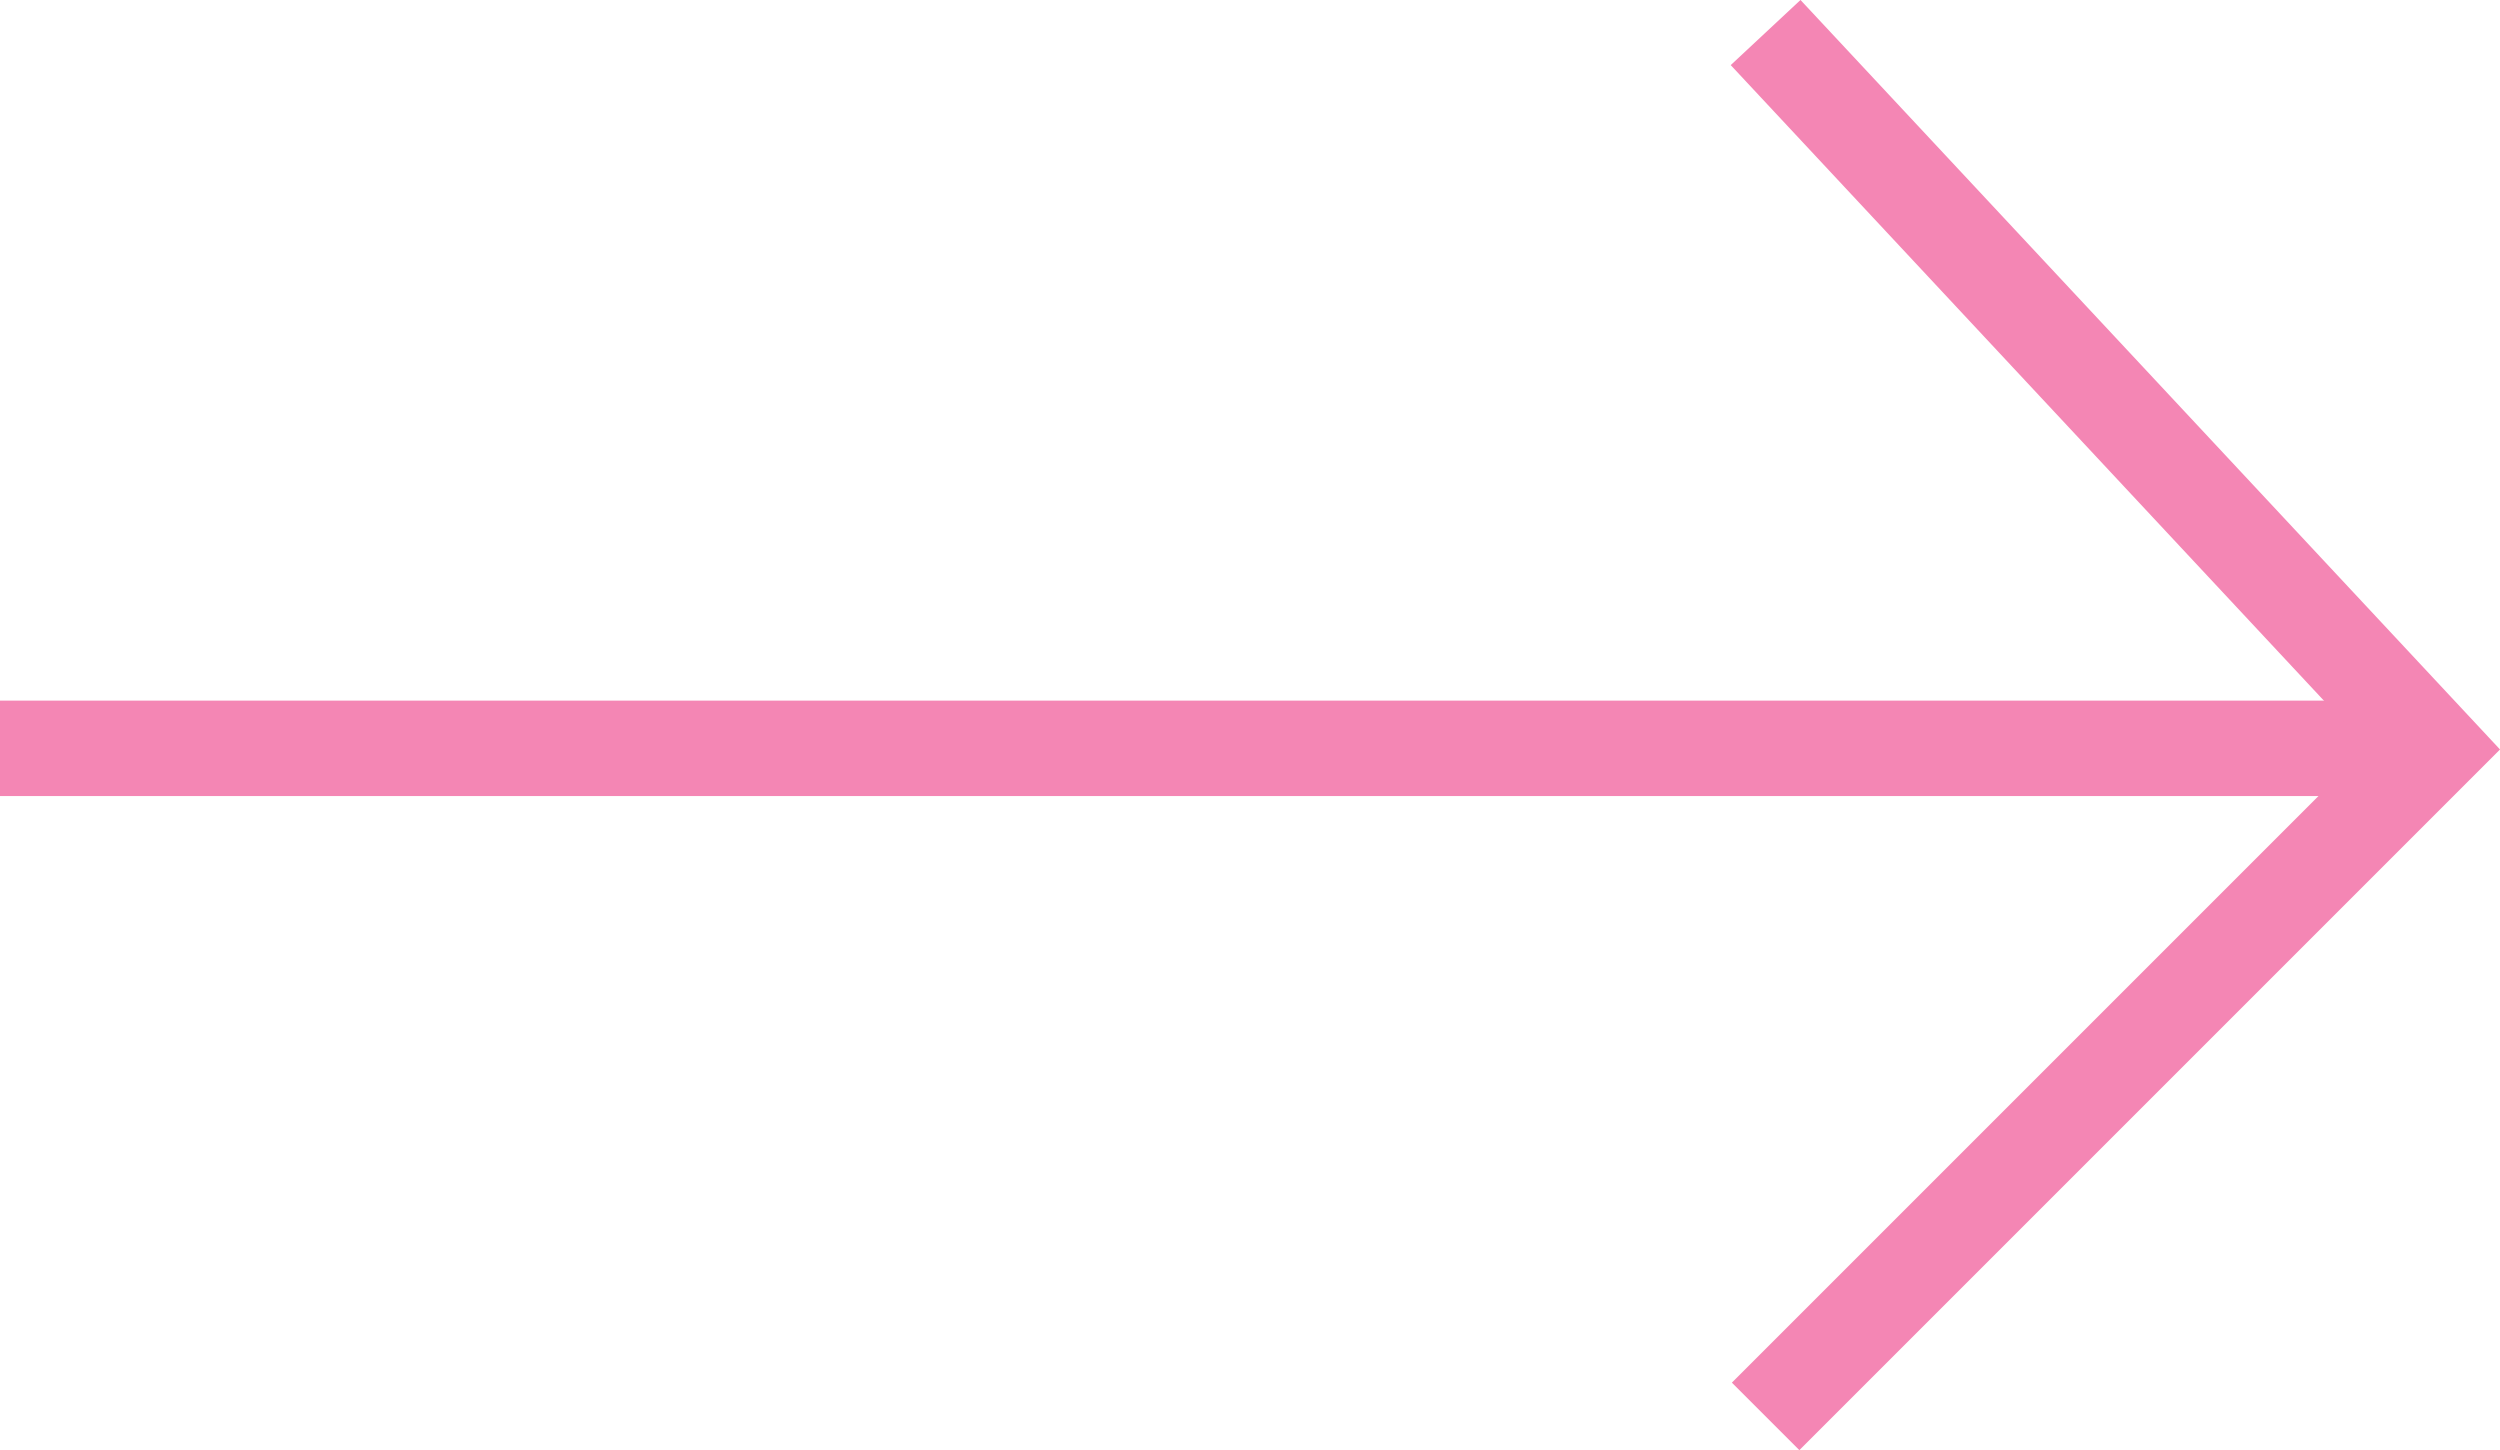 <svg xmlns="http://www.w3.org/2000/svg" width="52.39" height="30.389" viewBox="0 0 52.39 30.389">
  <g id="Group_27020" data-name="Group 27020" transform="translate(-862.277 -2480.239)">
    <path id="Path_499" data-name="Path 499" d="M5059.277,2504.421h50" transform="translate(-4197 -8.5)" fill="none" stroke="#f486b4" stroke-width="2"/>
    <path id="Path_120283" data-name="Path 120283" d="M990.464,2482.161l14,15-14,14" transform="translate(-91.187 -1.24)" fill="none" stroke="#f486b4" stroke-width="2"/>
  </g>
</svg>
